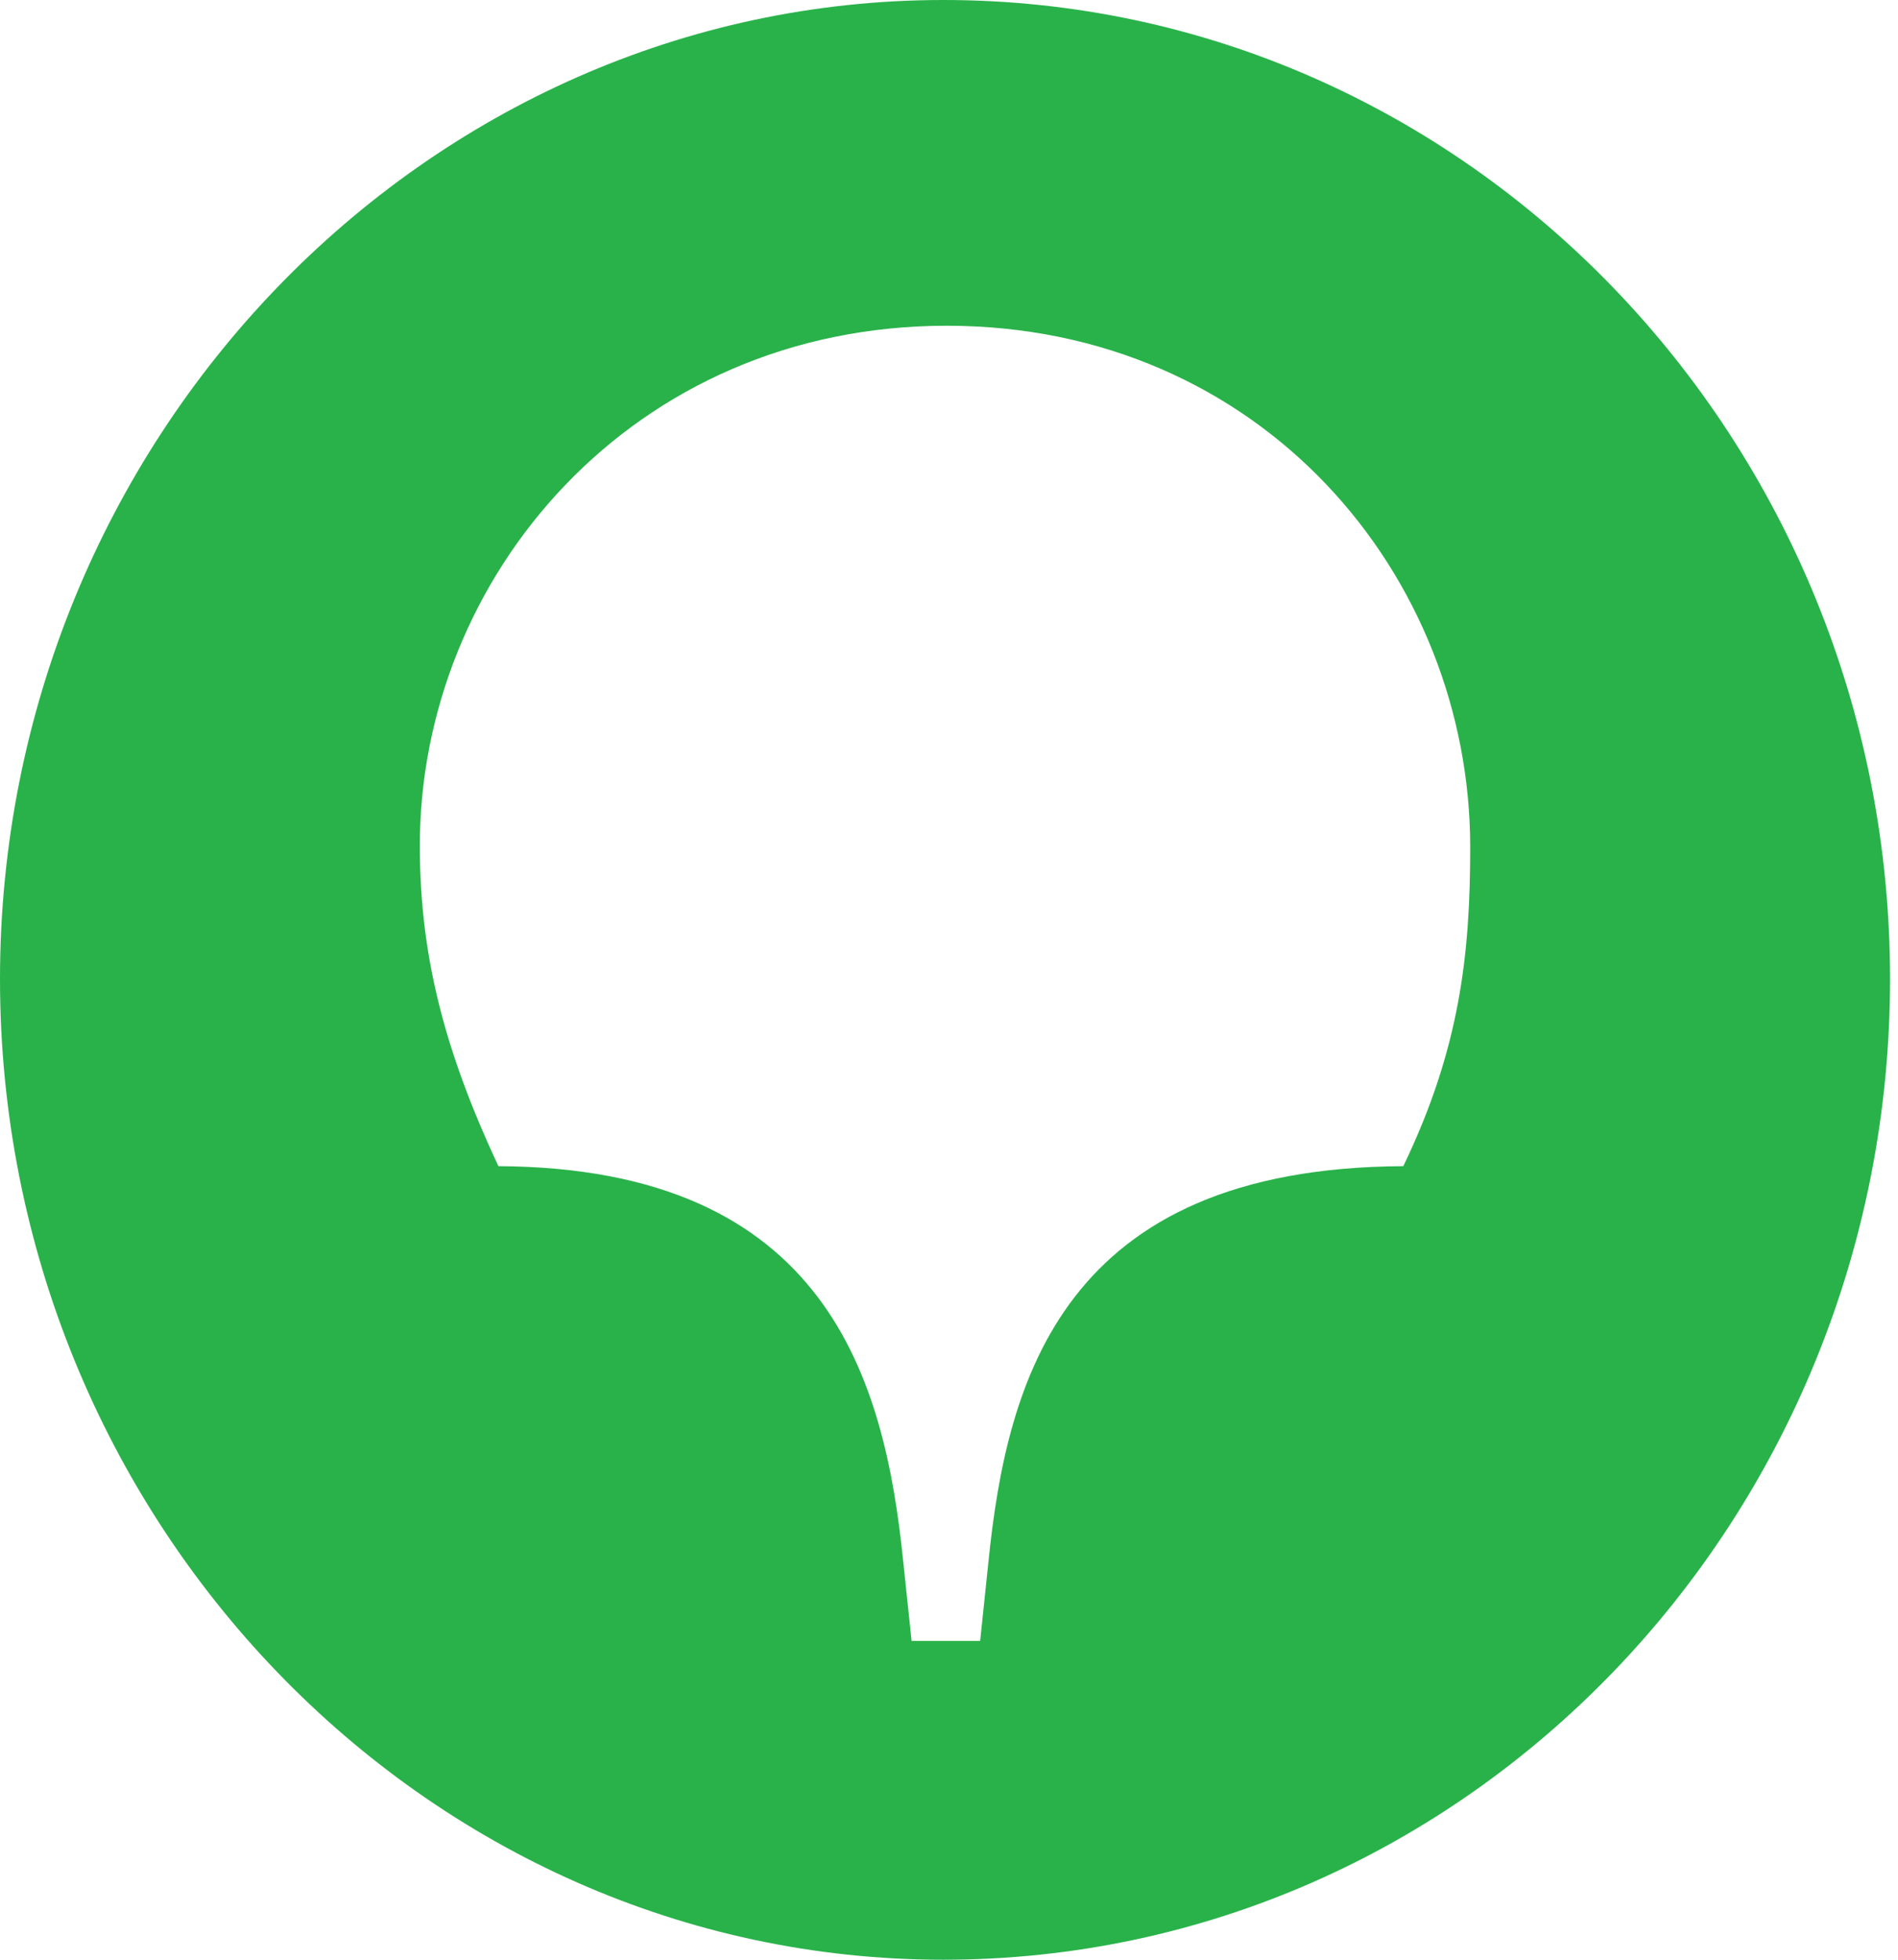<svg width="31" height="32" viewBox="0 0 31 32" fill="none" xmlns="http://www.w3.org/2000/svg">
<path d="M22.92 19.042C17.347 19.07 16.446 22.55 16.145 25.493L16.009 26.794H14.889L14.752 25.493C14.452 22.55 13.523 19.07 8.141 19.042C7.239 17.118 6.857 15.562 6.857 13.807C6.857 9.422 10.326 5.319 15.462 5.319C20.598 5.319 24.013 9.393 24.013 13.836C24.013 15.562 23.849 17.118 22.92 19.042ZM15.408 0C6.939 0 0 7.187 0 15.986C0 24.814 6.939 32 15.408 32C23.959 32 30.87 24.814 30.87 15.986C30.87 7.187 23.959 0 15.408 0Z" fill="#29B24A"/>
</svg>
